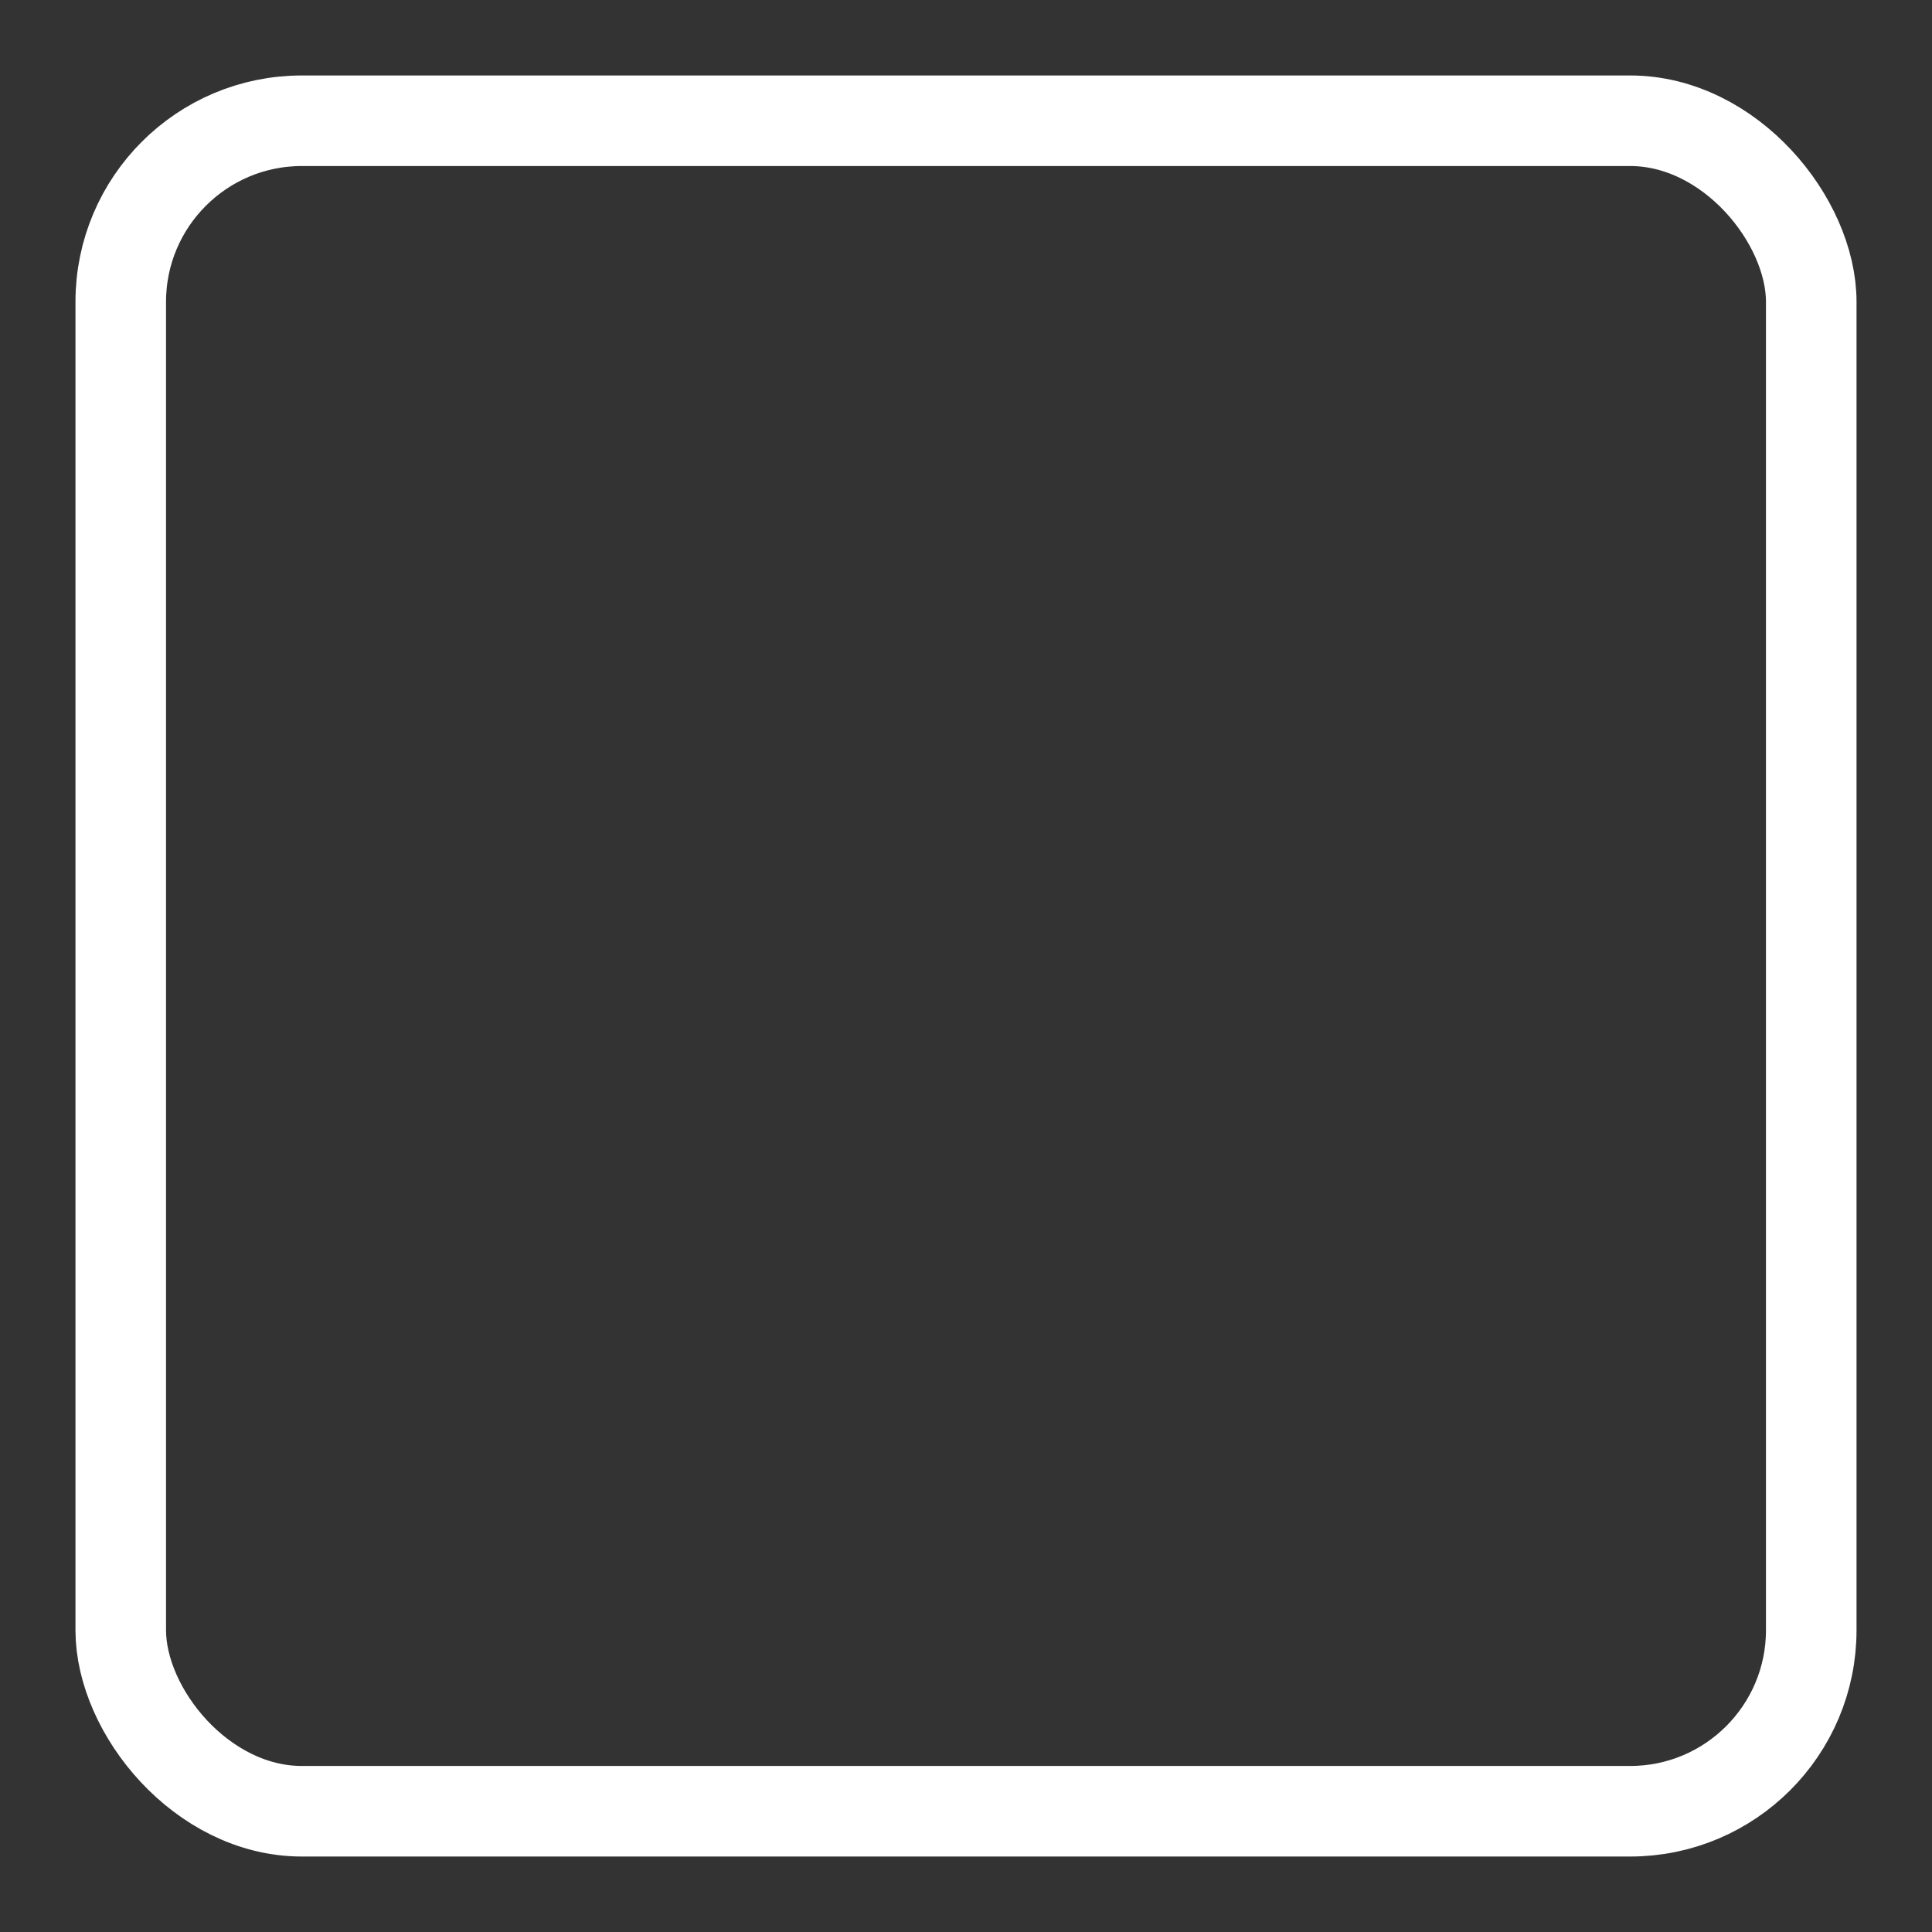 <svg xmlns="http://www.w3.org/2000/svg" height="32" width="32" viewBox="0 0 32 32"><rect x="0" y="0" width="32" height="32" fill="#333333" stroke="none"/><title>i box</title><g stroke-linejoin="miter" fill="#aaa" stroke-linecap="butt" class="nc-icon-wrapper"><rect x="2" y="2" width="28" height="28" rx="3" ry="3" fill="none" stroke="#fff" stroke-linecap="square" stroke-miterlimit="10" stroke-width="1.5"></rect></g></svg>
